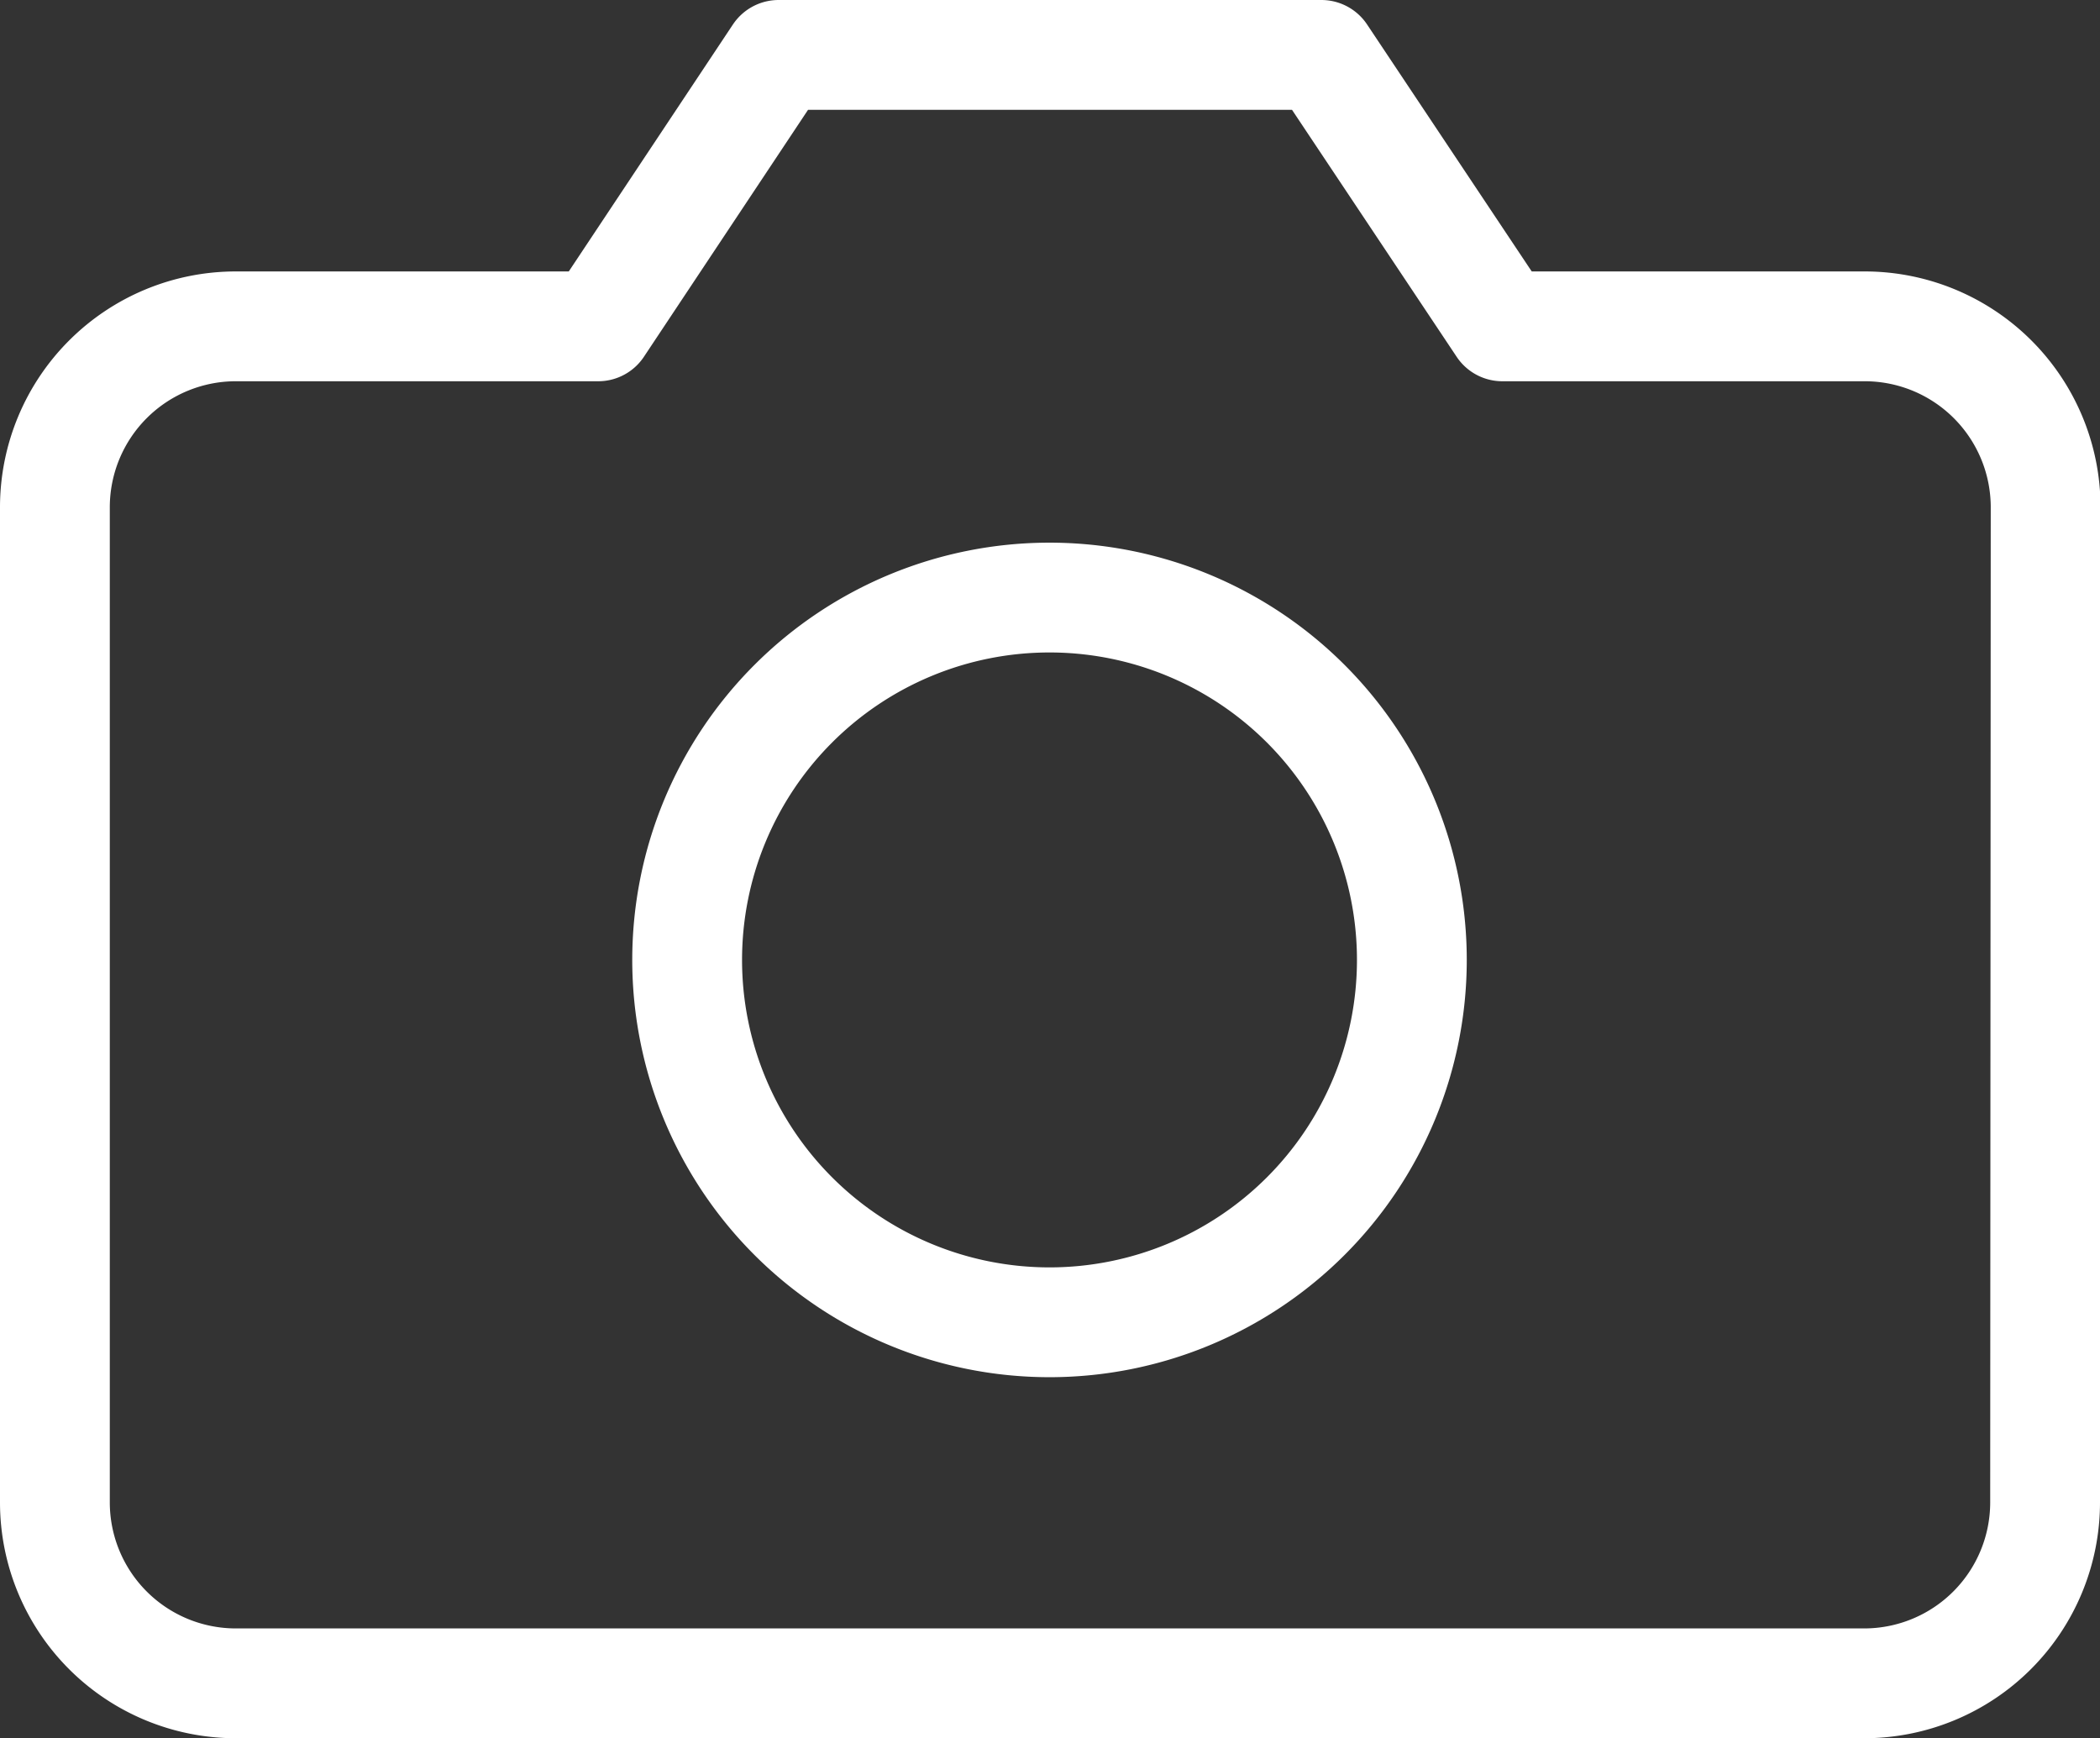 <svg xmlns="http://www.w3.org/2000/svg" width="19.125" height="15.83" viewBox="0 0 19.125 15.83">
  <rect x="0" y="0" width="19.125" height="15.83" fill="#333333" stroke="none"/>
  <g id="icon_camera_wh" transform="translate(1978.141 9387.5)">
    <path id="パス_2461" data-name="パス 2461" d="M19.625,17.682a1.648,1.648,0,0,1-1.648,1.648H3.148A1.648,1.648,0,0,1,1.5,17.682V8.619A1.648,1.648,0,0,1,3.148,6.972h3.3L8.091,4.5h4.943l1.648,2.472h3.3a1.648,1.648,0,0,1,1.648,1.648Z" transform="translate(-1979.141 -9391.5)" fill="none" stroke="#fff" stroke-linecap="round" stroke-linejoin="round" stroke-width="1"/>
    <path id="パス_2462" data-name="パス 2462" d="M18.591,16.8a3.3,3.3,0,1,1-3.3-3.3A3.3,3.3,0,0,1,18.591,16.8Z" transform="translate(-1983.874 -9395.558)" fill="none" stroke="#fff" stroke-linecap="round" stroke-linejoin="round" stroke-width="1"/>
  </g>
</svg>
